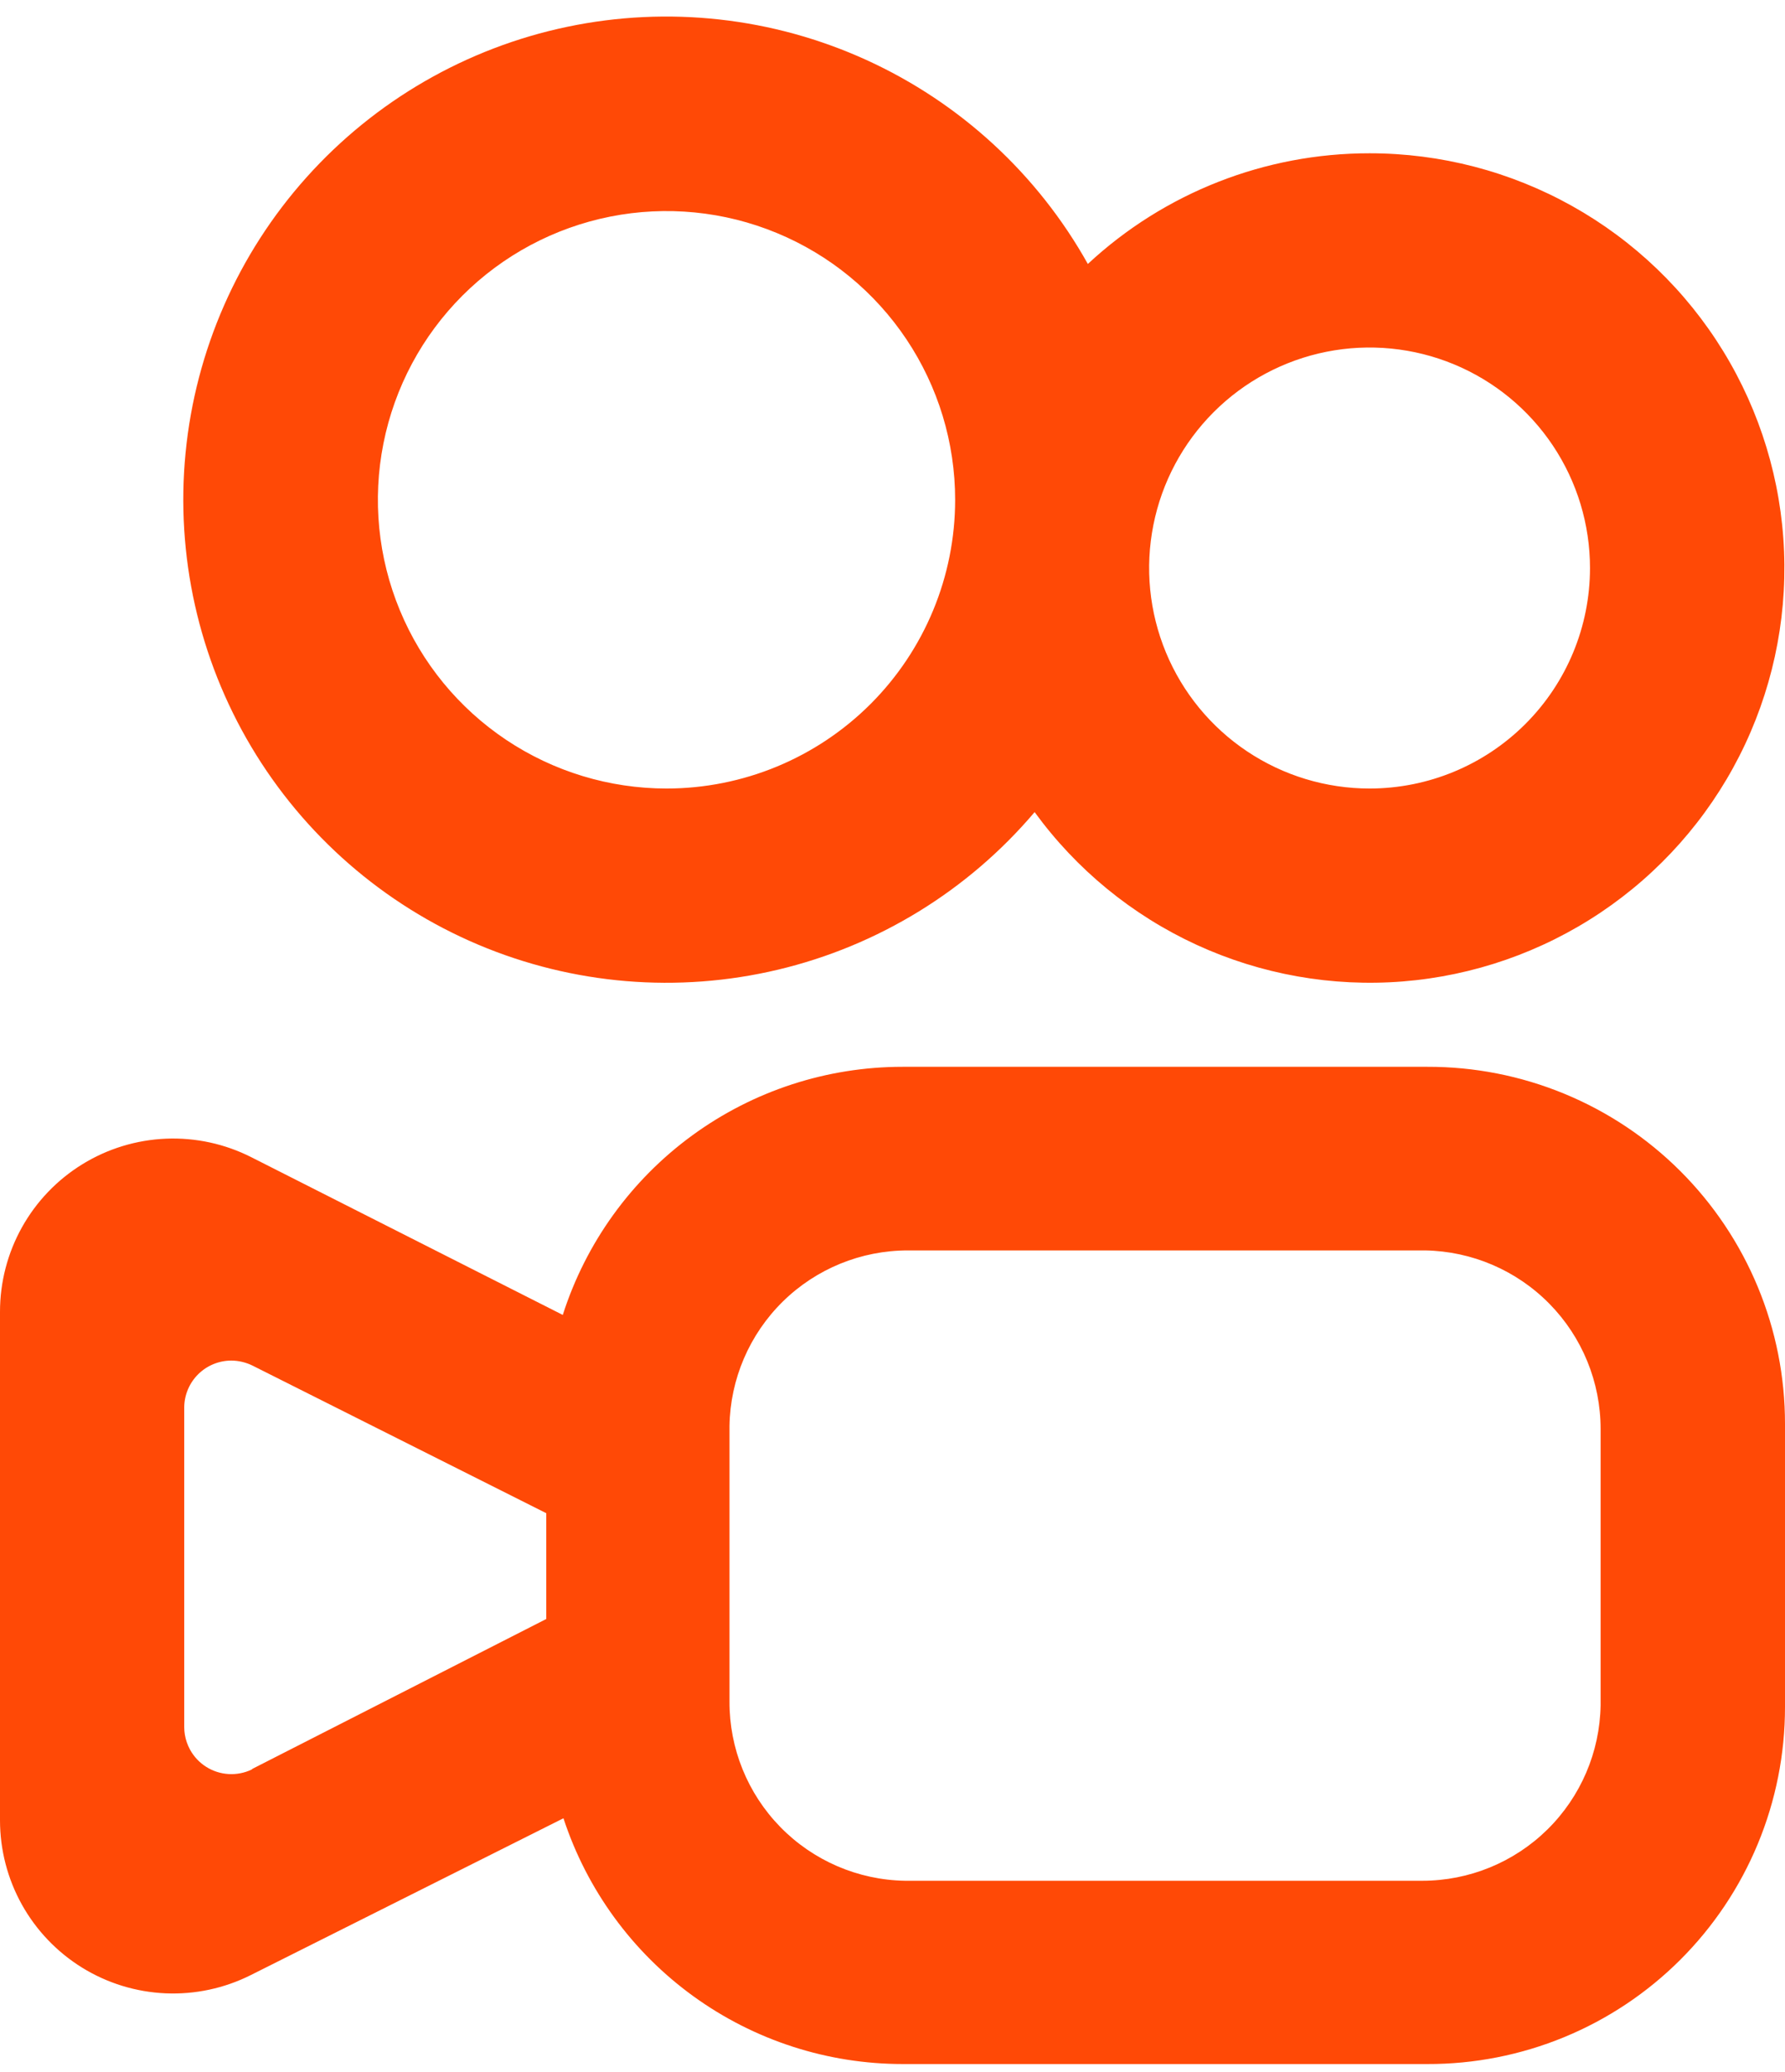 <svg width="106" height="123" viewBox="0 0 106 123" fill="none" xmlns="http://www.w3.org/2000/svg">
<path fill-rule="evenodd" clip-rule="evenodd" d="M64.6 15.67C69.145 11.443 75.123 9.095 81.33 9.1C85.542 9.098 89.685 10.176 93.361 12.232C97.037 14.287 100.125 17.252 102.328 20.842C104.531 24.432 105.776 28.527 105.945 32.736C106.113 36.944 105.199 41.126 103.29 44.88C101.38 48.635 98.54 51.837 95.039 54.18C91.539 56.523 87.496 57.928 83.297 58.263C79.098 58.596 74.884 57.848 71.057 56.088C67.23 54.328 63.919 51.615 61.44 48.21C57.488 52.87 52.152 56.147 46.208 57.562C40.264 58.977 34.023 58.457 28.395 56.078C22.768 53.698 18.047 49.583 14.921 44.333C11.795 39.083 10.429 32.972 11.019 26.89C11.61 20.808 14.127 15.075 18.205 10.524C22.282 5.973 27.706 2.843 33.687 1.591C39.667 0.339 45.891 1.029 51.452 3.562C57.012 6.094 61.619 10.336 64.6 15.67ZM30.058 43.921C32.876 45.805 36.19 46.81 39.58 46.81C44.126 46.81 48.485 45.004 51.7 41.79C54.914 38.575 56.72 34.216 56.72 29.67C56.72 26.28 55.715 22.966 53.831 20.148C51.948 17.329 49.271 15.132 46.139 13.835C43.007 12.537 39.561 12.198 36.236 12.859C32.911 13.521 29.857 15.153 27.46 17.55C25.063 19.947 23.431 23.001 22.77 26.326C22.108 29.651 22.447 33.097 23.745 36.229C25.042 39.361 27.239 42.038 30.058 43.921ZM74.058 44.604C76.21 46.042 78.741 46.81 81.33 46.81C84.802 46.81 88.131 45.431 90.586 42.976C93.041 40.521 94.42 37.192 94.42 33.72C94.42 31.131 93.652 28.6 92.214 26.448C90.775 24.295 88.731 22.617 86.339 21.626C83.947 20.636 81.315 20.376 78.776 20.881C76.237 21.387 73.905 22.633 72.074 24.464C70.243 26.295 68.997 28.627 68.492 31.166C67.986 33.705 68.246 36.337 69.236 38.729C70.227 41.121 71.905 43.166 74.058 44.604ZM53.6 63.33H84.76C87.547 63.322 90.309 63.864 92.886 64.926C95.463 65.987 97.806 67.547 99.779 69.516C101.752 71.484 103.317 73.823 104.385 76.398C105.453 78.972 106.001 81.733 106 84.52V101.34C106.001 104.127 105.453 106.887 104.385 109.462C103.317 112.037 101.752 114.376 99.779 116.344C97.806 118.313 95.463 119.873 92.886 120.934C90.309 121.995 87.547 122.538 84.76 122.53H53.6C49.134 122.529 44.783 121.118 41.166 118.498C37.549 115.878 34.852 112.183 33.46 107.94L14.89 117.25C13.323 118.036 11.58 118.409 9.828 118.332C8.076 118.255 6.373 117.731 4.881 116.81C3.389 115.888 2.157 114.601 1.302 113.07C0.448 111.538 -0 109.814 6.34861e-06 108.06V77.88C-0.002 76.122 0.447 74.392 1.304 72.857C2.161 71.322 3.398 70.032 4.896 69.111C6.394 68.19 8.103 67.669 9.859 67.597C11.616 67.525 13.362 67.904 14.93 68.7L33.42 78.06C34.788 73.782 37.48 70.05 41.107 67.403C44.734 64.755 49.109 63.329 53.6 63.33ZM13.573 105.315C14.044 105.343 14.514 105.252 14.94 105.05L15 105L32.44 96.11V89.83L15 81.07C14.608 80.876 14.177 80.773 13.74 80.77C13.004 80.77 12.298 81.059 11.774 81.576C11.25 82.092 10.951 82.794 10.94 83.53V102.53C10.941 102.838 10.993 103.143 11.093 103.432C11.146 103.586 11.212 103.734 11.291 103.877C11.52 104.29 11.849 104.638 12.248 104.889C12.646 105.141 13.102 105.287 13.573 105.315ZM95.05 101.23V101.05V84.83C95.05 82.05 93.959 79.38 92.009 77.397C90.06 75.415 87.41 74.277 84.63 74.23H53.91C51.13 74.23 48.462 75.322 46.481 77.271C44.5 79.221 43.365 81.871 43.32 84.65V101C43.307 103.789 44.393 106.471 46.343 108.464C48.294 110.458 50.951 111.603 53.74 111.65H84.46C87.239 111.65 89.908 110.558 91.889 108.609C93.87 106.659 95.005 104.009 95.05 101.23Z" fill="#FF4906"/>
</svg>
